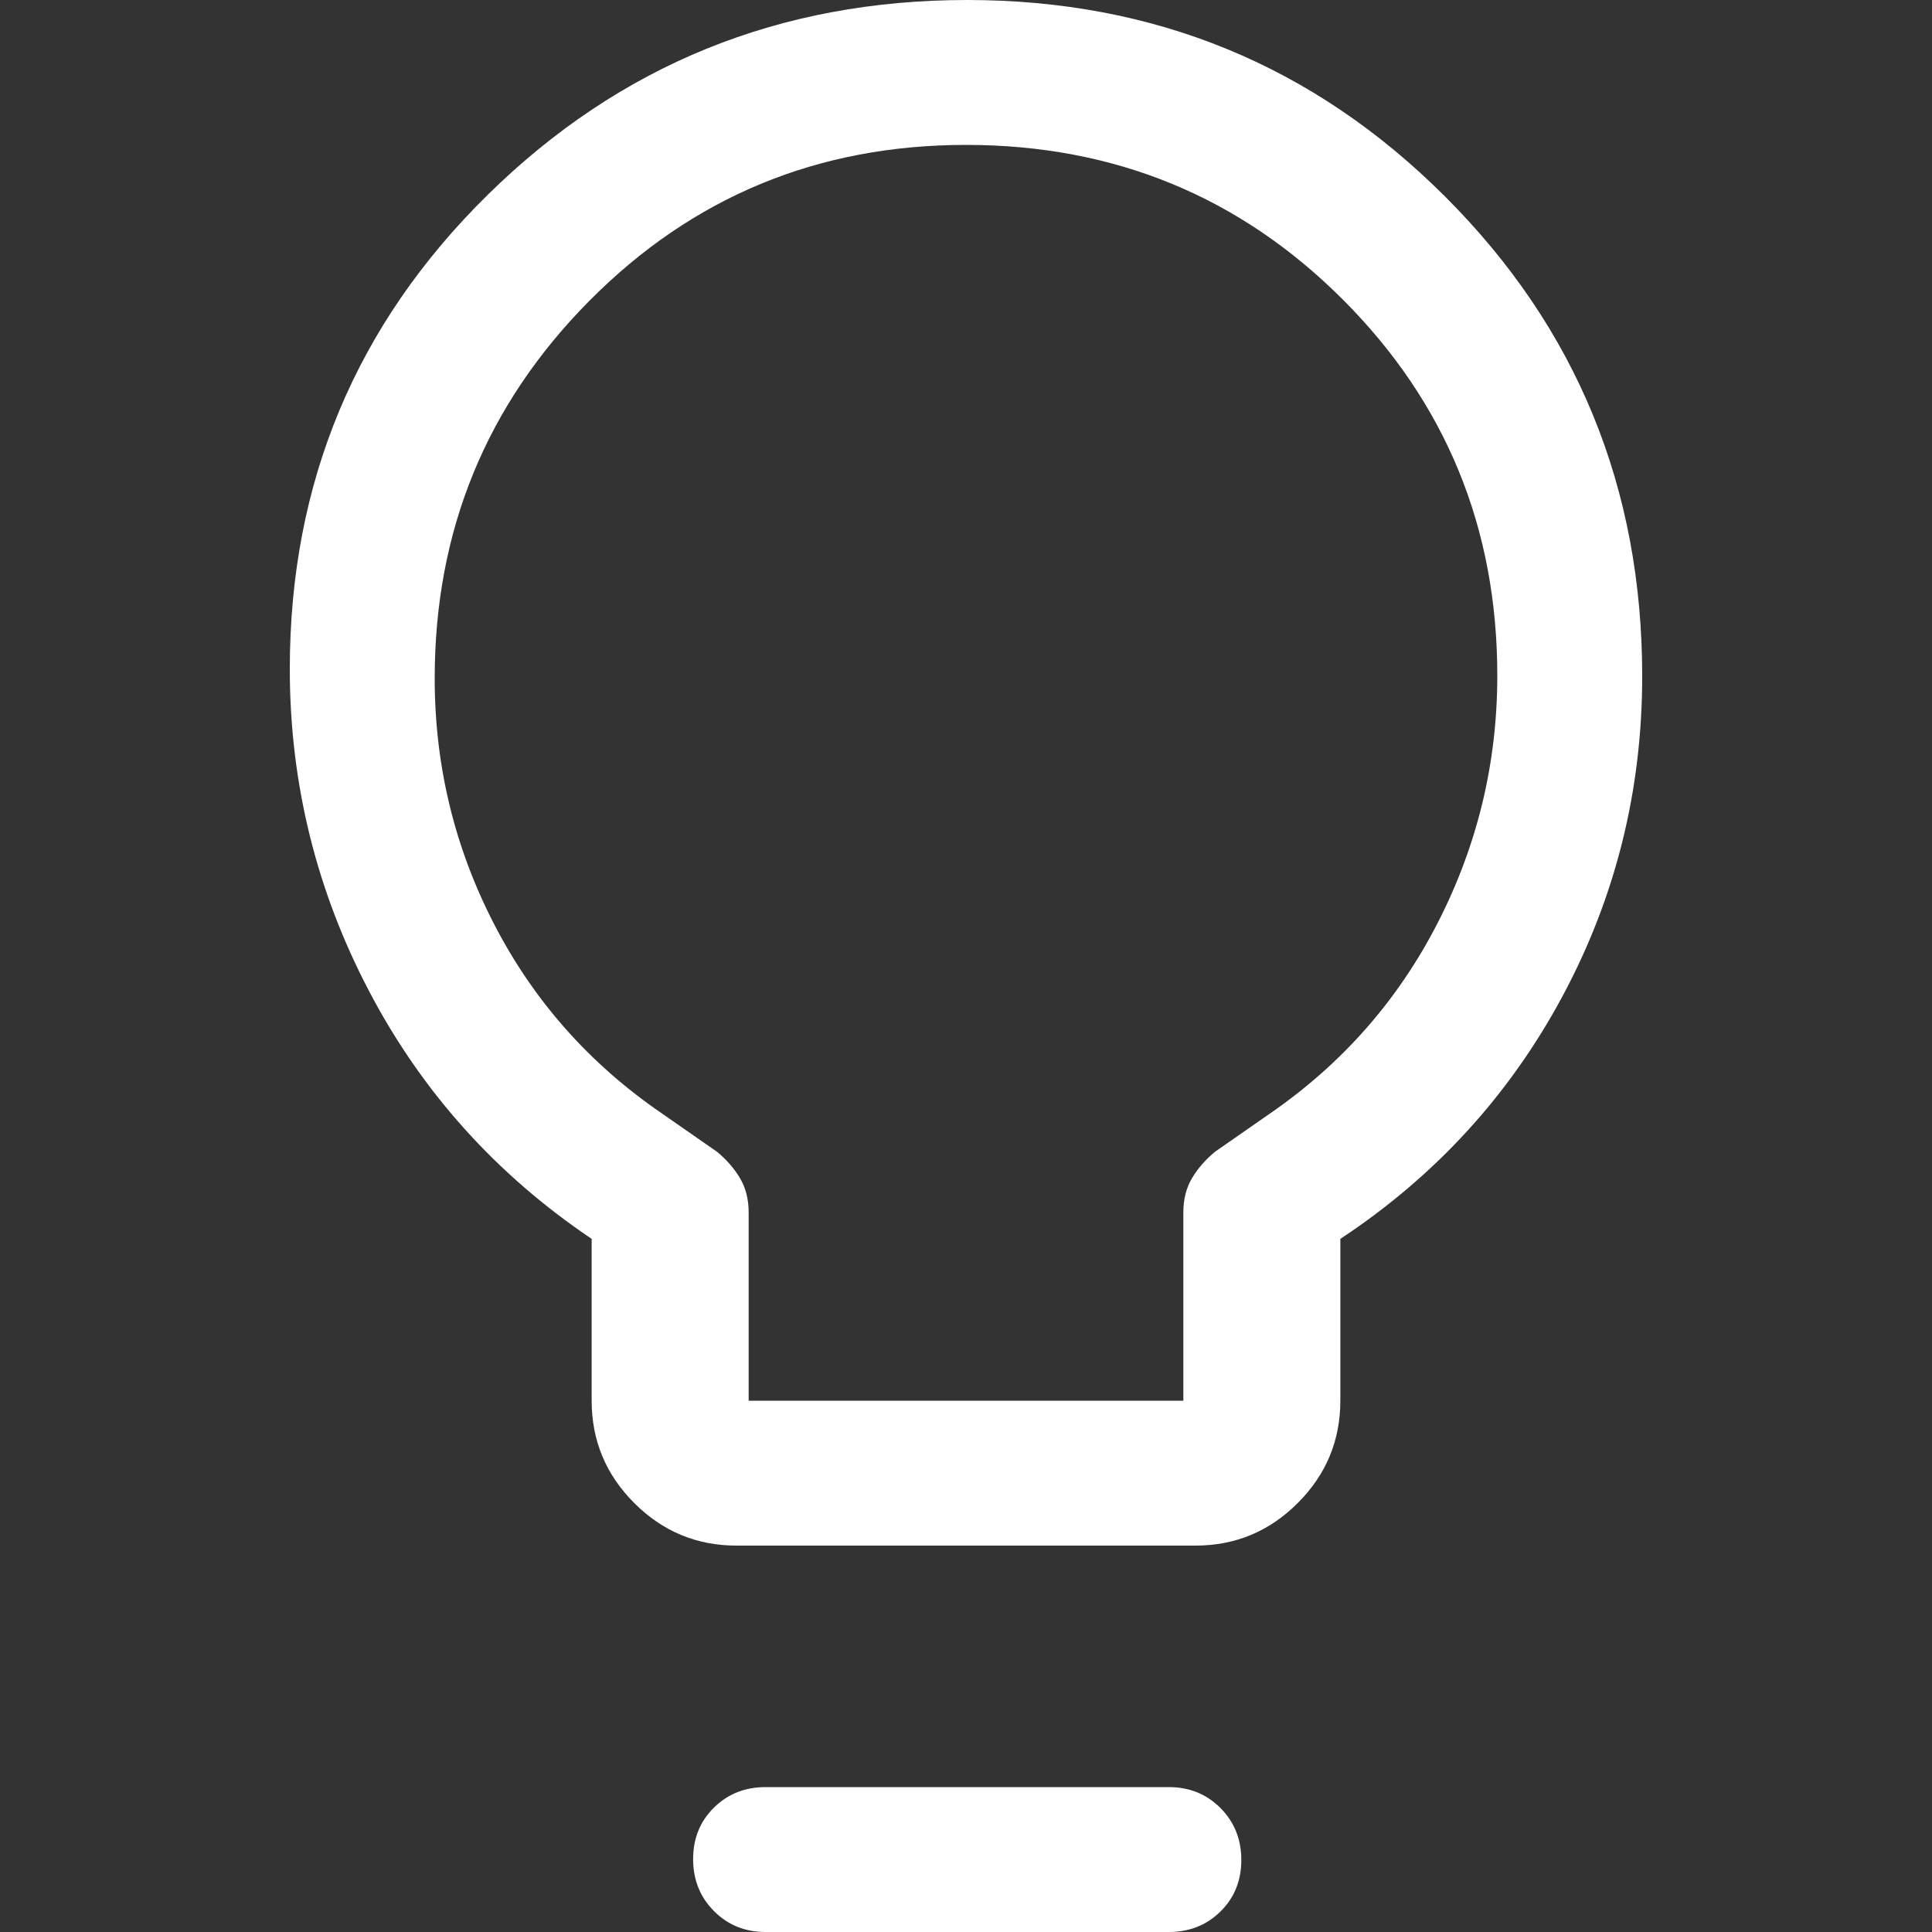 <svg width="50" height="50" viewBox="0 0 50 50" fill="none" xmlns="http://www.w3.org/2000/svg">
<rect x="0" y="0" width="50" height="50" fill="#333333" stroke="none"/>
<g clip-path="url(#clip0_20929_32598)">
<path d="M19.062 40C18.031 40 17.148 39.633 16.414 38.898C15.68 38.164 15.312 37.281 15.312 36.25V32.062C12.839 30.395 10.918 28.257 9.551 25.649C8.184 23.041 7.5 20.262 7.5 17.312C7.5 12.49 9.208 8.399 12.625 5.039C16.042 1.68 20.177 0 25.031 0C29.885 0 34.01 1.698 37.406 5.094C40.802 8.49 42.5 12.625 42.5 17.5C42.5 20.458 41.812 23.219 40.438 25.781C39.062 28.344 37.146 30.438 34.688 32.062V36.25C34.688 37.281 34.32 38.164 33.586 38.898C32.852 39.633 31.969 40 30.938 40H19.062ZM19.375 36.25H30.625V31.375C30.625 31.042 30.698 30.75 30.844 30.5C30.99 30.25 31.188 30.021 31.438 29.812L32.875 28.812C34.742 27.523 36.188 25.877 37.213 23.873C38.238 21.87 38.75 19.74 38.75 17.484C38.75 13.661 37.417 10.417 34.75 7.75C32.083 5.083 28.833 3.75 25 3.75C21.167 3.75 17.917 5.096 15.25 7.788C12.583 10.48 11.25 13.736 11.25 17.555C11.25 19.81 11.762 21.93 12.787 23.916C13.812 25.902 15.258 27.534 17.125 28.812L18.562 29.812C18.812 30.021 19.01 30.25 19.156 30.5C19.302 30.75 19.375 31.042 19.375 31.375V36.25ZM19.812 50C19.281 50 18.836 49.819 18.477 49.458C18.117 49.096 17.938 48.648 17.938 48.114C17.938 47.58 18.117 47.135 18.477 46.781C18.836 46.427 19.281 46.25 19.812 46.25H30.25C30.781 46.25 31.227 46.431 31.586 46.792C31.945 47.154 32.125 47.602 32.125 48.136C32.125 48.67 31.945 49.115 31.586 49.469C31.227 49.823 30.781 50 30.25 50H19.812Z" fill="white"/>
</g>
<defs>
<clipPath id="clip0_20929_32598">
<rect width="50" height="50" fill="white"/>
</clipPath>
</defs>
</svg>
